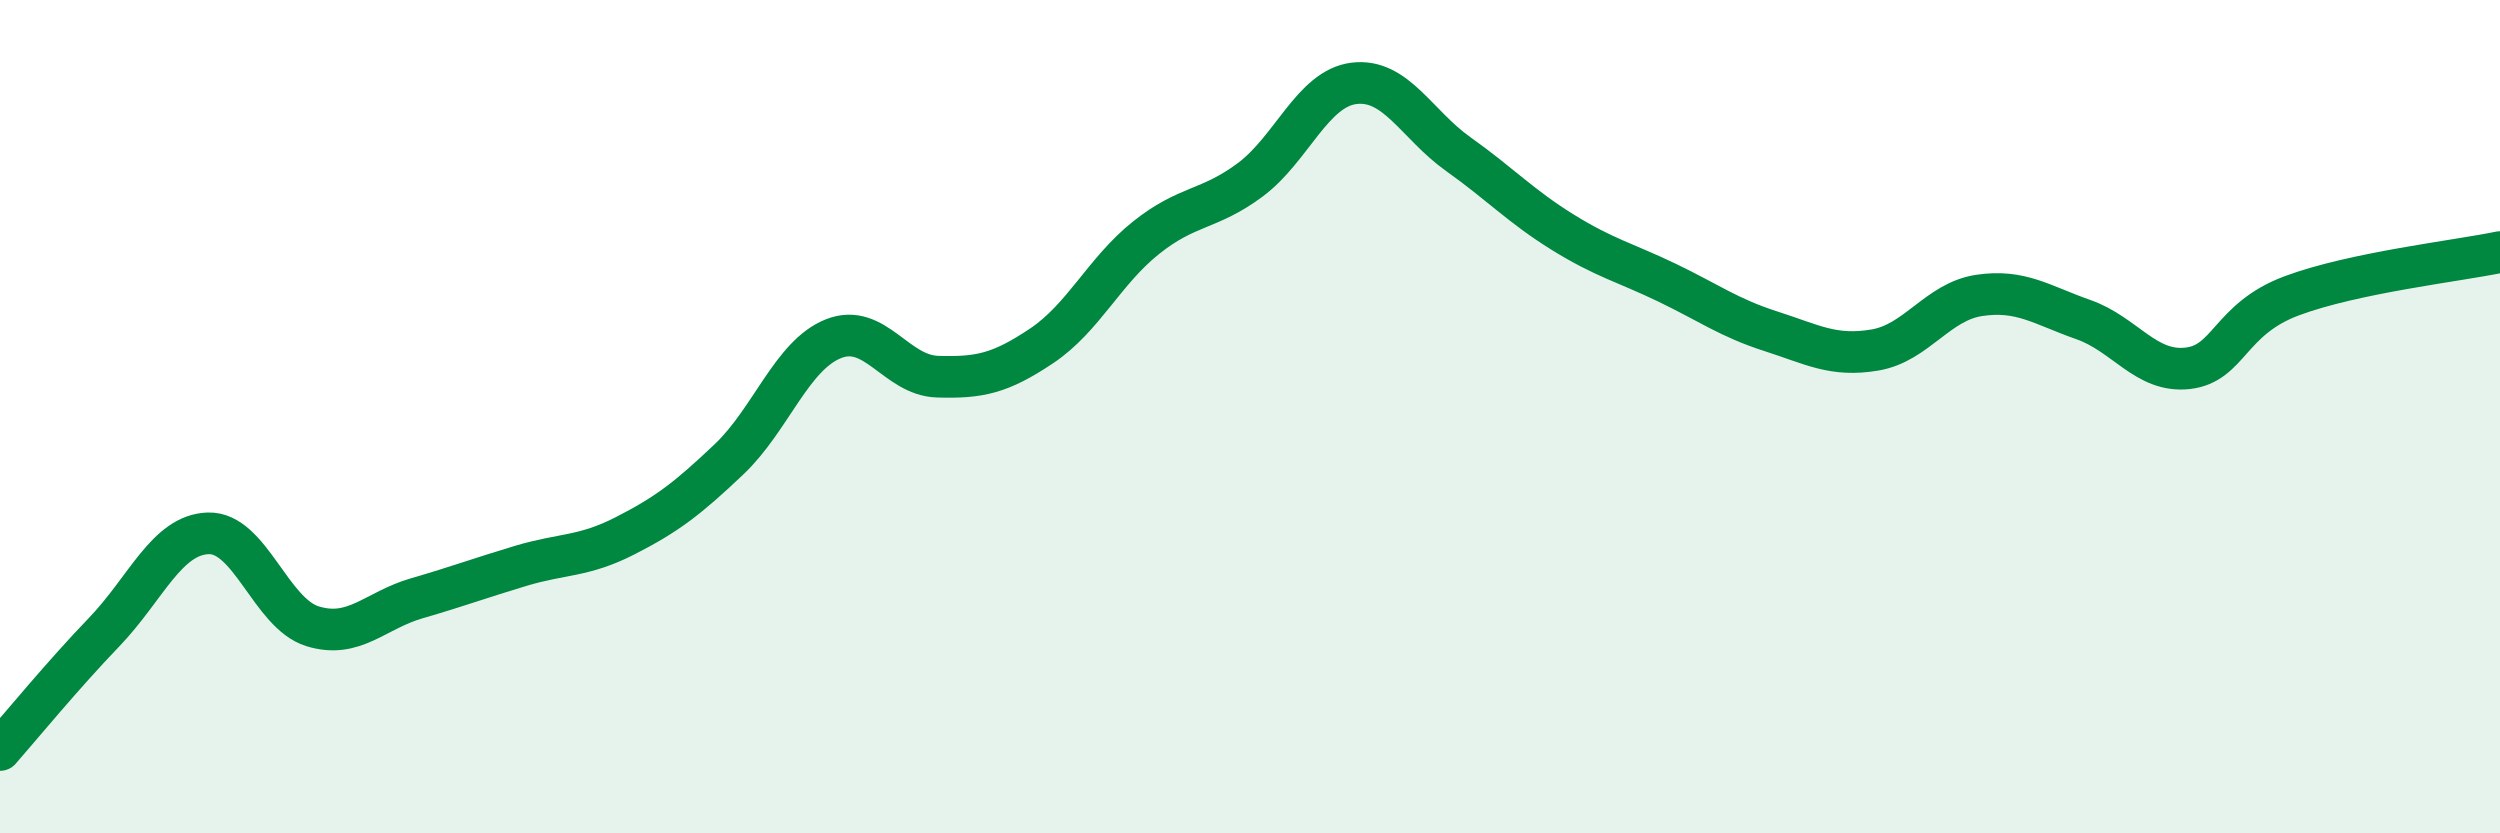 
    <svg width="60" height="20" viewBox="0 0 60 20" xmlns="http://www.w3.org/2000/svg">
      <path
        d="M 0,18 C 0.5,17.43 1.5,16.21 2.5,15.17 C 3.5,14.13 4,12.83 5,12.8 C 6,12.77 6.5,14.72 7.5,15.03 C 8.5,15.34 9,14.65 10,14.36 C 11,14.07 11.5,13.88 12.5,13.58 C 13.5,13.28 14,13.37 15,12.86 C 16,12.35 16.5,11.97 17.5,11.02 C 18.5,10.07 19,8.53 20,8.13 C 21,7.73 21.5,9.01 22.5,9.04 C 23.5,9.07 24,8.97 25,8.3 C 26,7.63 26.5,6.51 27.5,5.71 C 28.5,4.91 29,5.06 30,4.32 C 31,3.58 31.5,2.12 32.5,2 C 33.5,1.88 34,2.99 35,3.7 C 36,4.41 36.5,4.95 37.5,5.57 C 38.5,6.19 39,6.3 40,6.78 C 41,7.26 41.5,7.63 42.5,7.95 C 43.5,8.27 44,8.57 45,8.4 C 46,8.23 46.5,7.24 47.5,7.09 C 48.5,6.94 49,7.32 50,7.67 C 51,8.02 51.5,8.95 52.5,8.84 C 53.5,8.73 53.5,7.66 55,7.1 C 56.5,6.54 59,6.26 60,6.05L60 20L0 20Z"
        fill="#008740"
        opacity="0.1"
        stroke-linecap="round"
        stroke-linejoin="round"
      />
      <path
        d="M 0,18 C 0.5,17.43 1.5,16.21 2.5,15.17 C 3.5,14.13 4,12.83 5,12.8 C 6,12.77 6.5,14.72 7.5,15.03 C 8.5,15.34 9,14.65 10,14.36 C 11,14.07 11.5,13.88 12.5,13.58 C 13.5,13.28 14,13.37 15,12.86 C 16,12.35 16.5,11.97 17.5,11.02 C 18.5,10.07 19,8.53 20,8.13 C 21,7.73 21.5,9.01 22.5,9.04 C 23.5,9.07 24,8.97 25,8.3 C 26,7.63 26.5,6.51 27.5,5.71 C 28.5,4.91 29,5.06 30,4.32 C 31,3.58 31.5,2.12 32.5,2 C 33.5,1.88 34,2.99 35,3.7 C 36,4.41 36.5,4.95 37.5,5.57 C 38.5,6.19 39,6.3 40,6.78 C 41,7.26 41.5,7.63 42.5,7.95 C 43.5,8.27 44,8.57 45,8.4 C 46,8.23 46.5,7.24 47.5,7.09 C 48.5,6.94 49,7.32 50,7.67 C 51,8.02 51.5,8.95 52.5,8.84 C 53.5,8.73 53.5,7.66 55,7.1 C 56.5,6.54 59,6.26 60,6.05"
        stroke="#008740"
        stroke-width="1"
        fill="none"
        stroke-linecap="round"
        stroke-linejoin="round"
      />
    </svg>
  